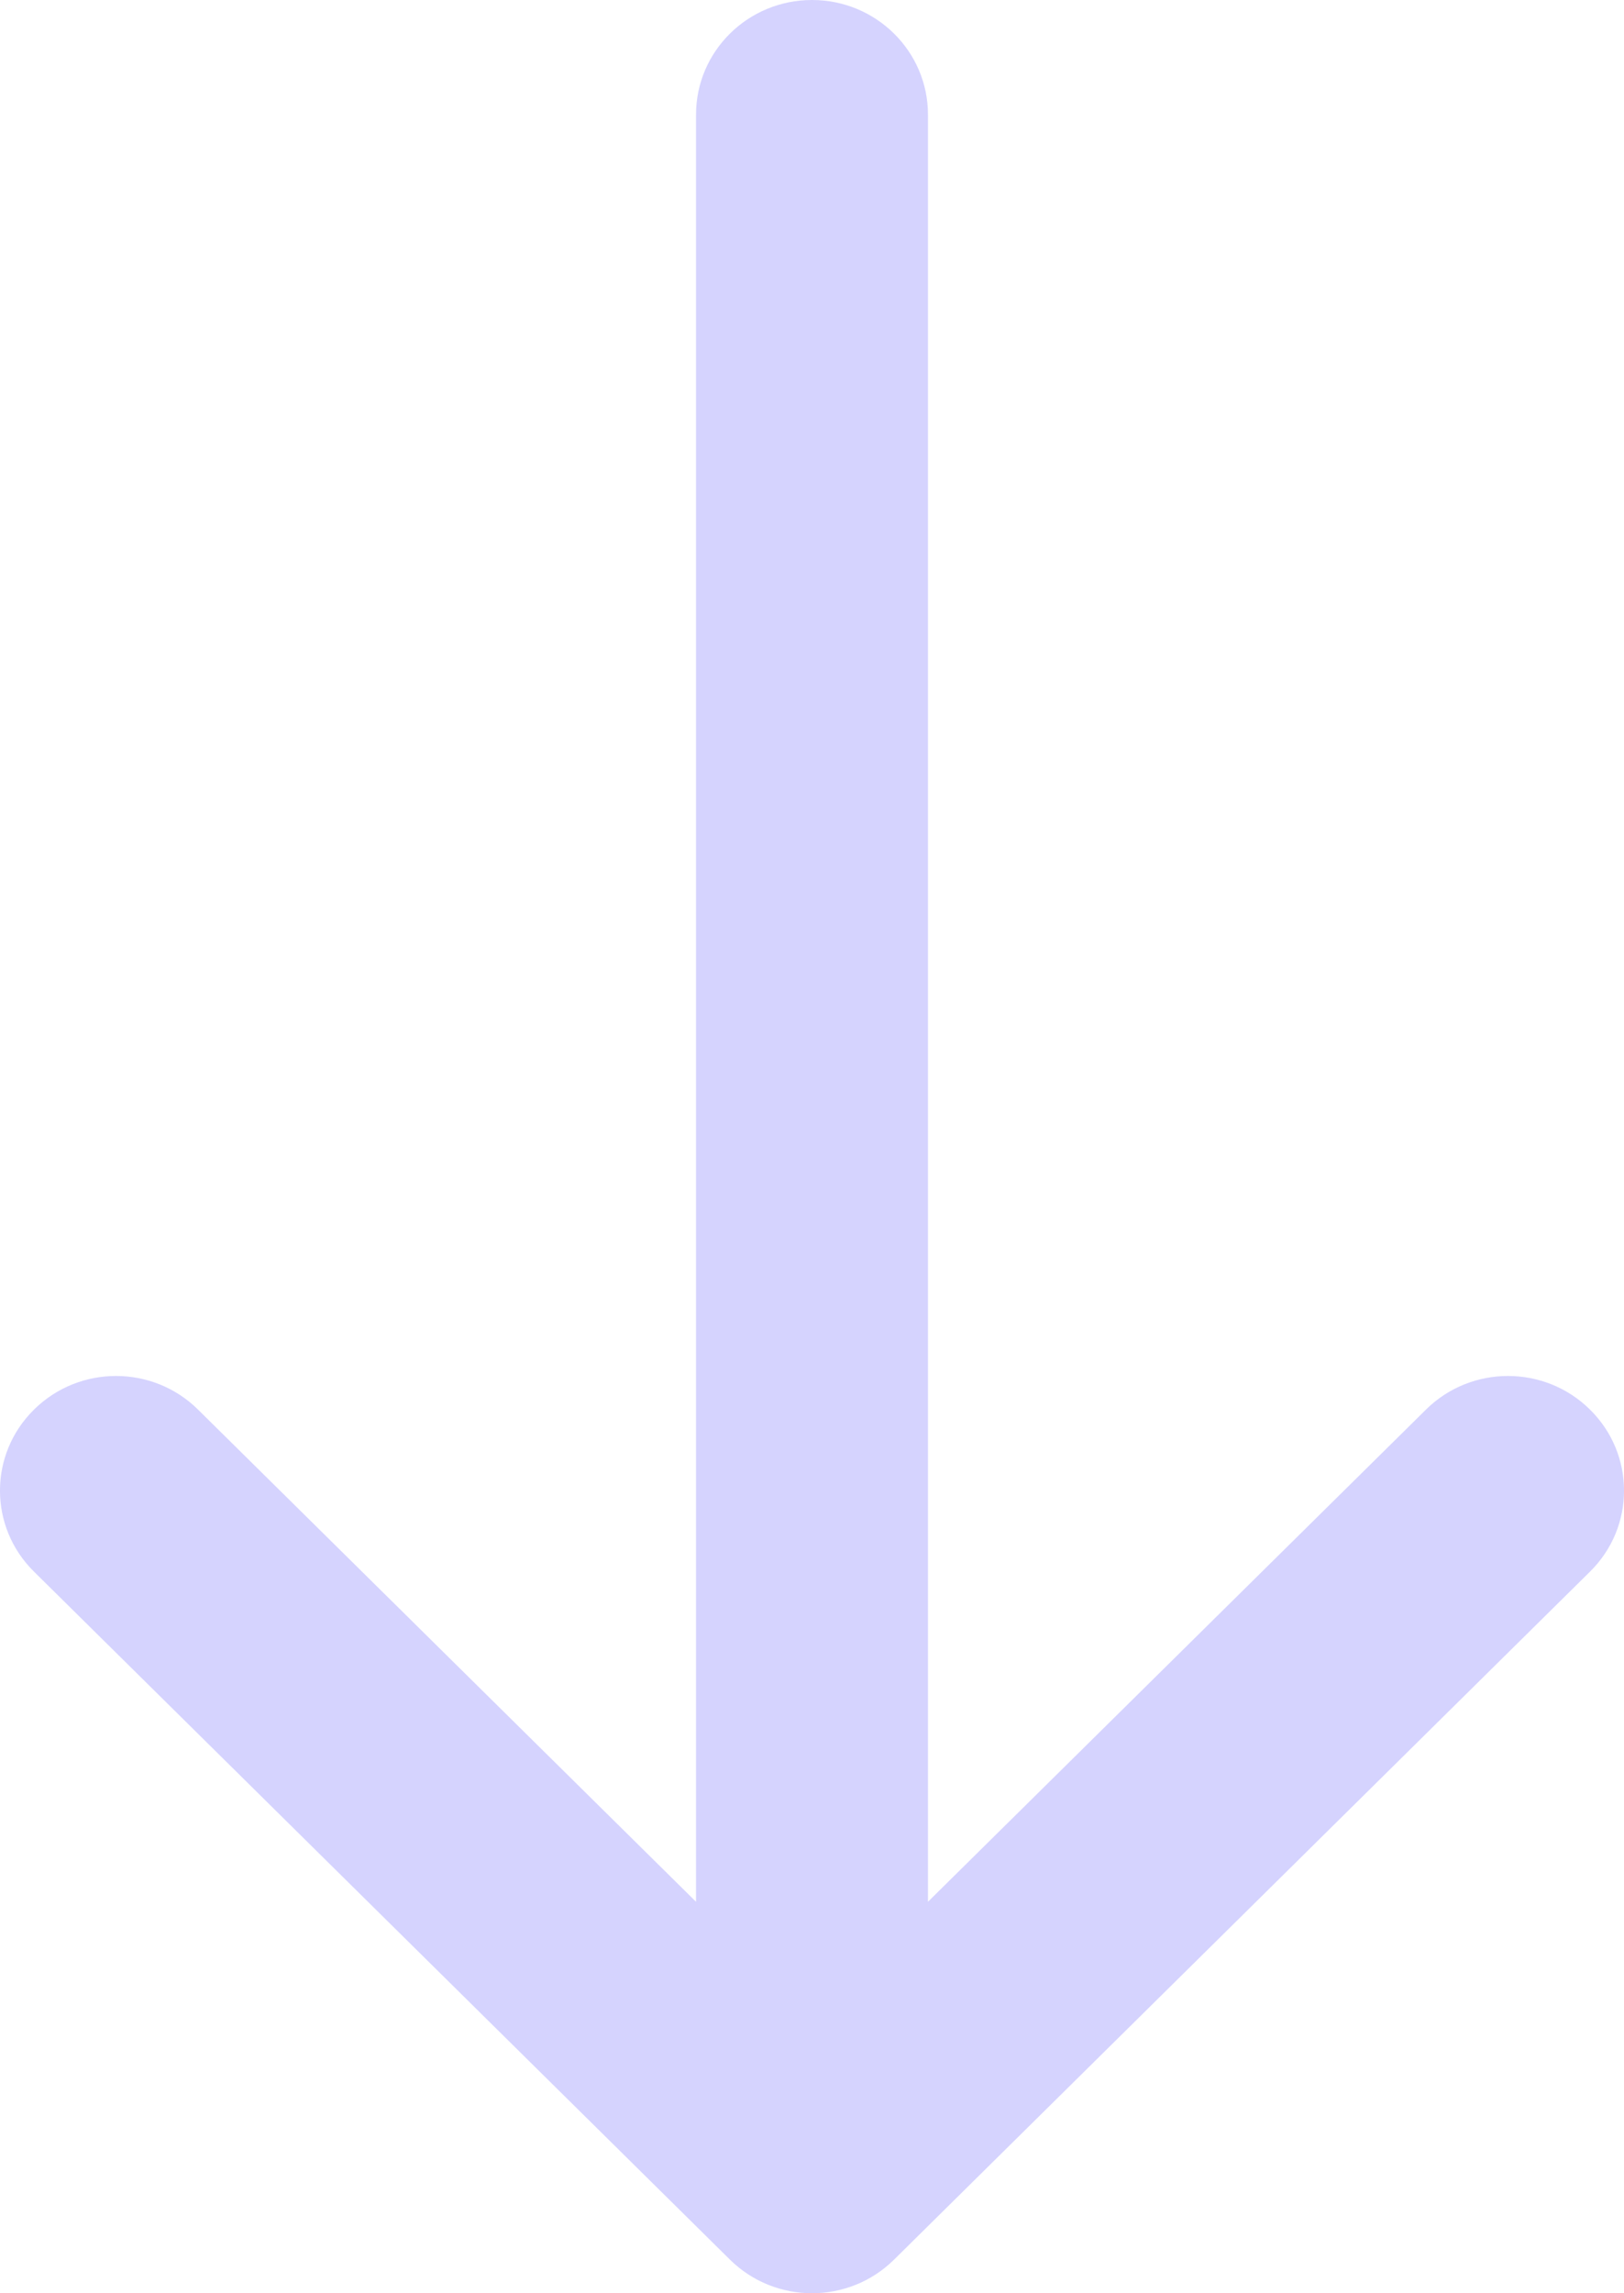<svg width="17" height="24" viewBox="0 0 17 24" fill="none" xmlns="http://www.w3.org/2000/svg">
<path fill-rule="evenodd" clip-rule="evenodd" d="M8.5 0C9.171 0 9.714 0.537 9.714 1.2L9.714 19.903L14.927 14.752C15.401 14.283 16.17 14.283 16.644 14.752C17.119 15.22 17.119 15.98 16.644 16.448L9.359 23.648C8.884 24.117 8.116 24.117 7.641 23.648L0.356 16.448C-0.119 15.98 -0.119 15.22 0.356 14.752C0.83 14.283 1.599 14.283 2.073 14.752L7.286 19.903L7.286 1.2C7.286 0.537 7.829 0 8.5 0Z" fill="#D5D3FE"/>
</svg>
